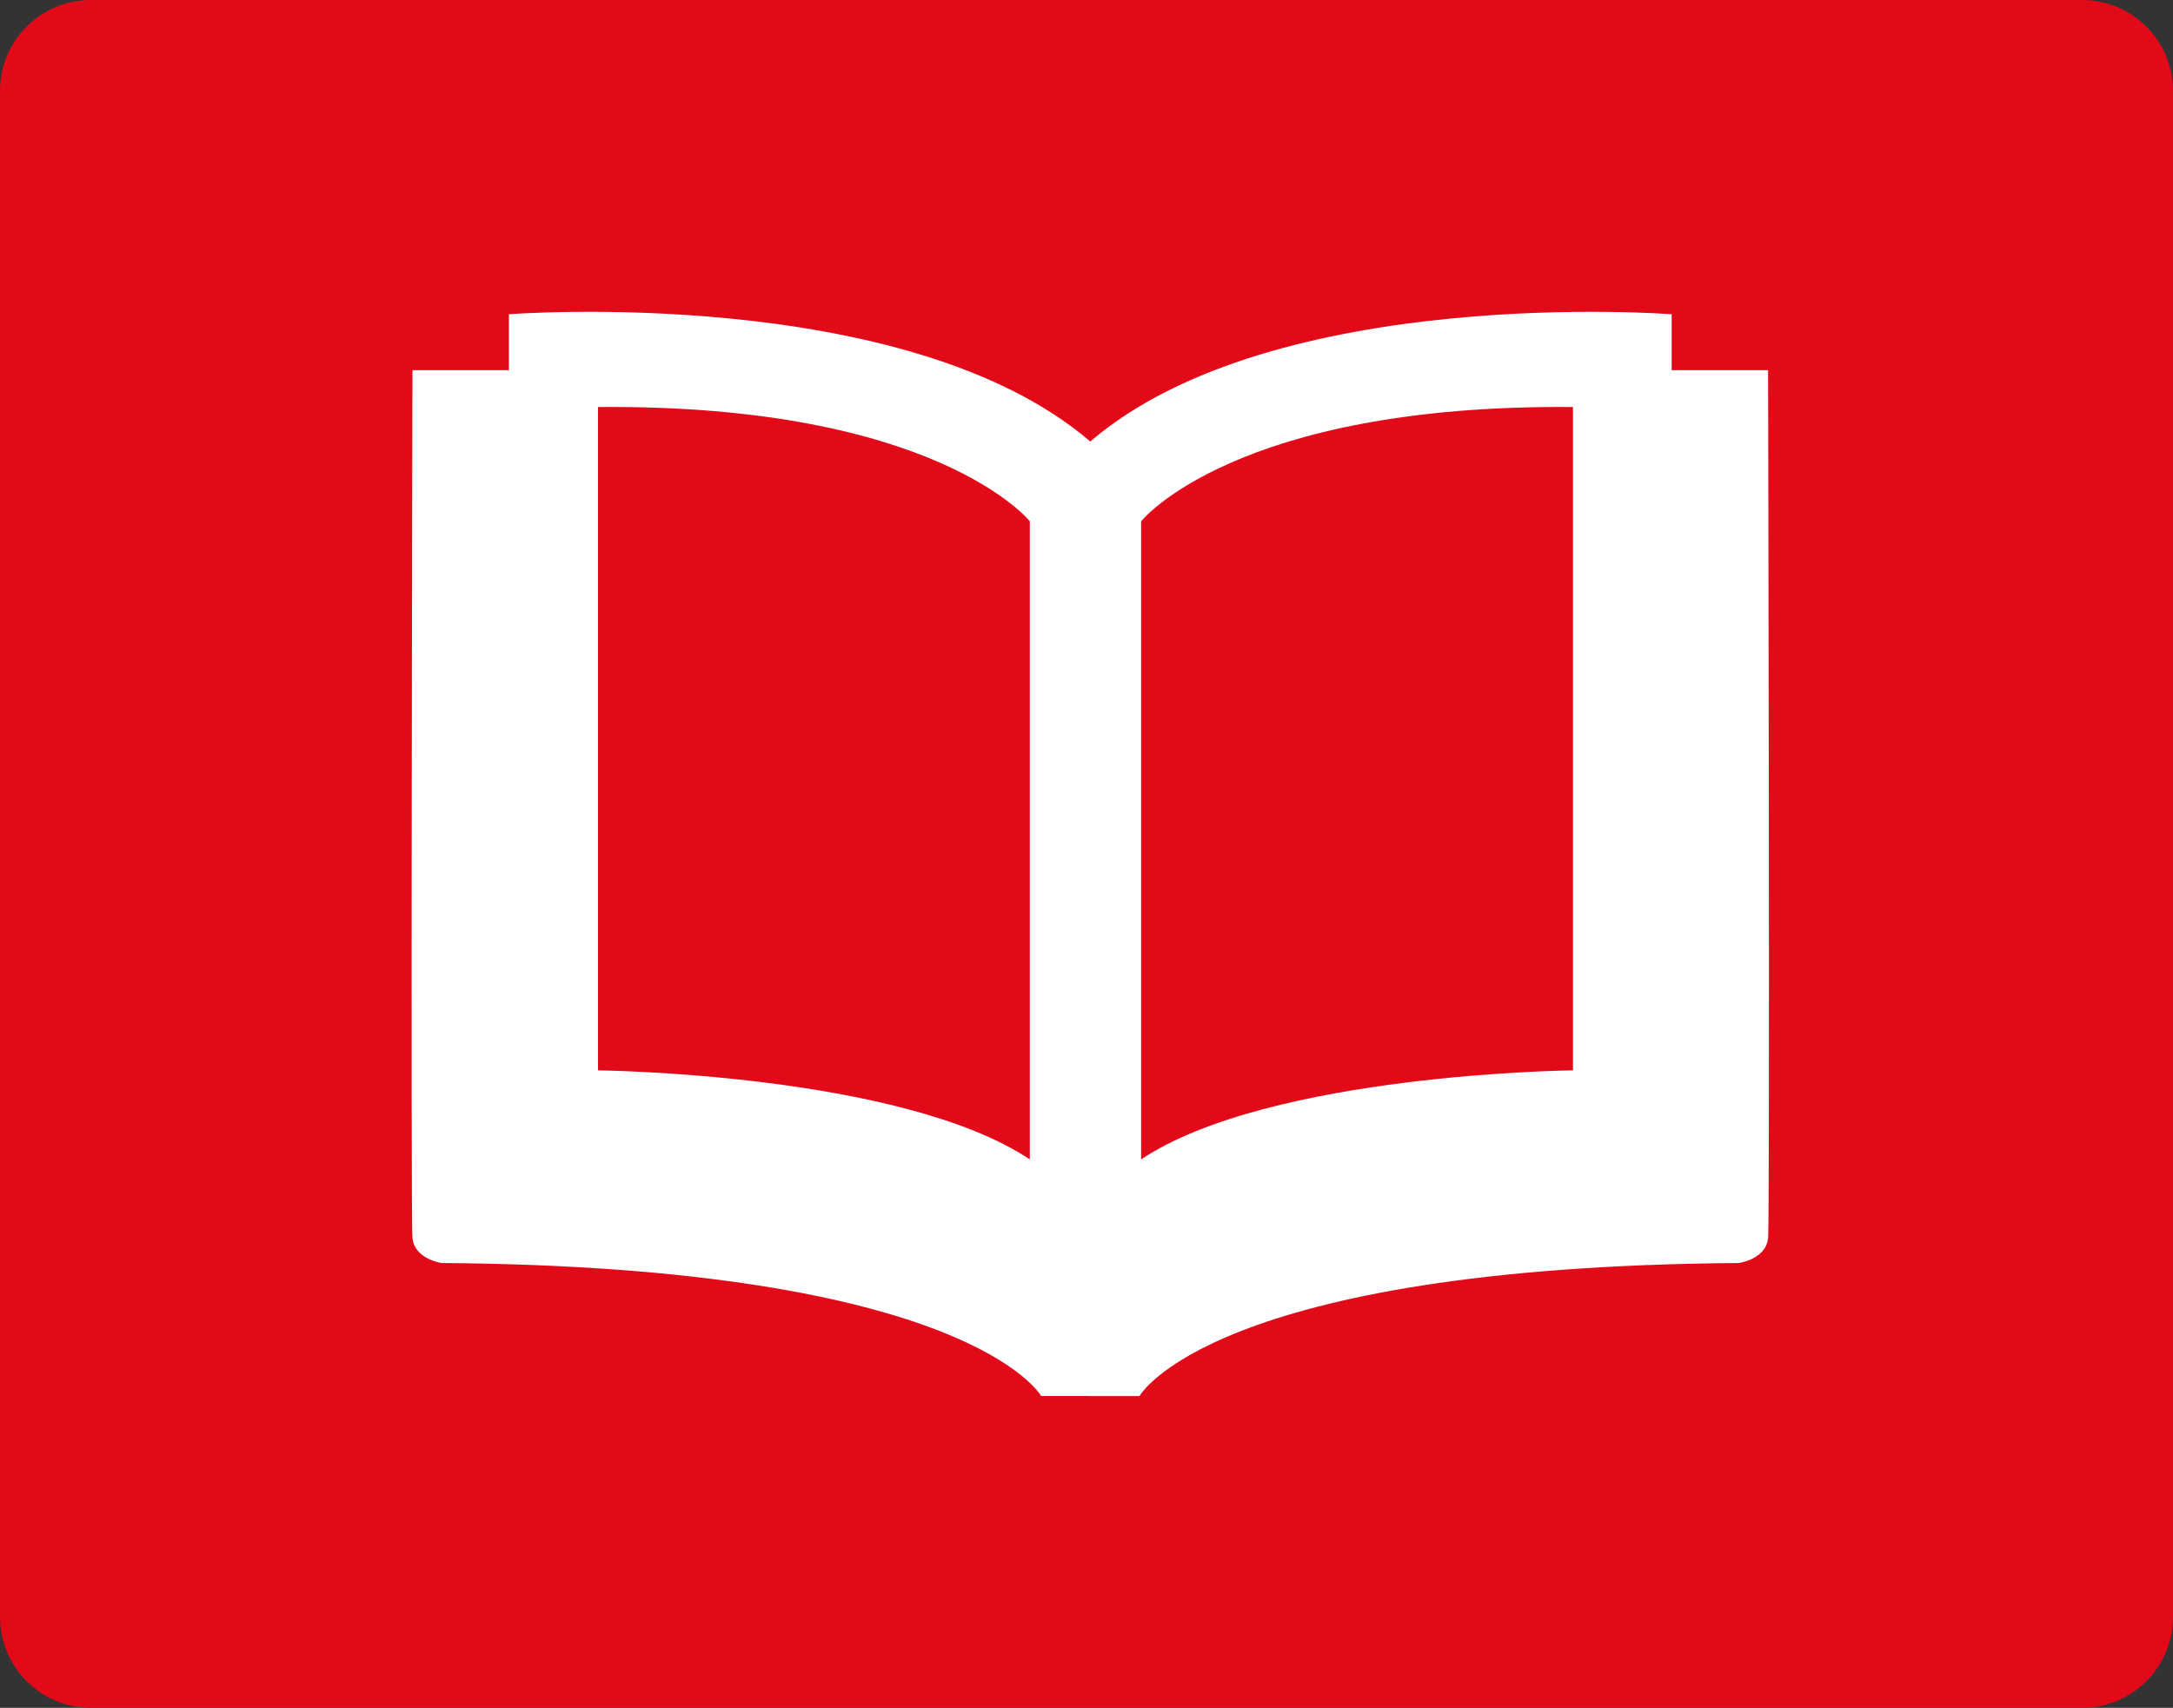 <?xml version="1.0" encoding="utf-8"?>
<!-- Generator: Adobe Illustrator 16.0.0, SVG Export Plug-In . SVG Version: 6.00 Build 0)  -->
<!DOCTYPE svg PUBLIC "-//W3C//DTD SVG 1.1//EN" "http://www.w3.org/Graphics/SVG/1.1/DTD/svg11.dtd">
<svg version="1.1" id="Capa_1" xmlns="http://www.w3.org/2000/svg" xmlns:xlink="http://www.w3.org/1999/xlink" x="0px" y="0px"
	 width="112.009px" height="88.031px" viewBox="0 0 112.009 88.031" enable-background="new 0 0 112.009 88.031"
	 xml:space="preserve">
<rect x="0" y="0" width="112.009" height="88.031" fill="#333333" stroke="none"/>
<path fill="#E20919" d="M112.009,83.343c0,2.588-2.099,4.688-4.687,4.688H4.688c-2.588,0-4.688-2.1-4.688-4.688V4.688
	C0,2.099,2.099,0,4.688,0h102.635c2.588,0,4.687,2.099,4.687,4.688V83.343z"/>
<path fill="#FFFFFF" d="M91.138,19.08h-4.97v-2.882c0,0-20.477-1.59-29.969,6.56c-9.492-8.15-29.968-6.561-29.968-6.561v2.883h-4.97
	c0,0-0.099,43.634,0,44.727c0.1,1.092,1.491,1.294,1.491,1.294c27.234,0.198,30.913,6.856,30.913,6.856s2.535,0,2.536,0.002h2.535
	c0,0,3.678-6.659,30.91-6.857c0,0,1.394-0.202,1.492-1.294C91.238,62.714,91.138,19.08,91.138,19.08z M53.083,59.762
	c-6.656-4.437-22.259-4.59-22.259-4.59V20.98c17.439-0.154,22.259,5.89,22.259,5.89V59.762z M81.081,55.172
	c0,0-15.606,0.153-22.262,4.59V26.87c0,0,4.819-6.044,22.262-5.89V55.172z"/>
</svg>
